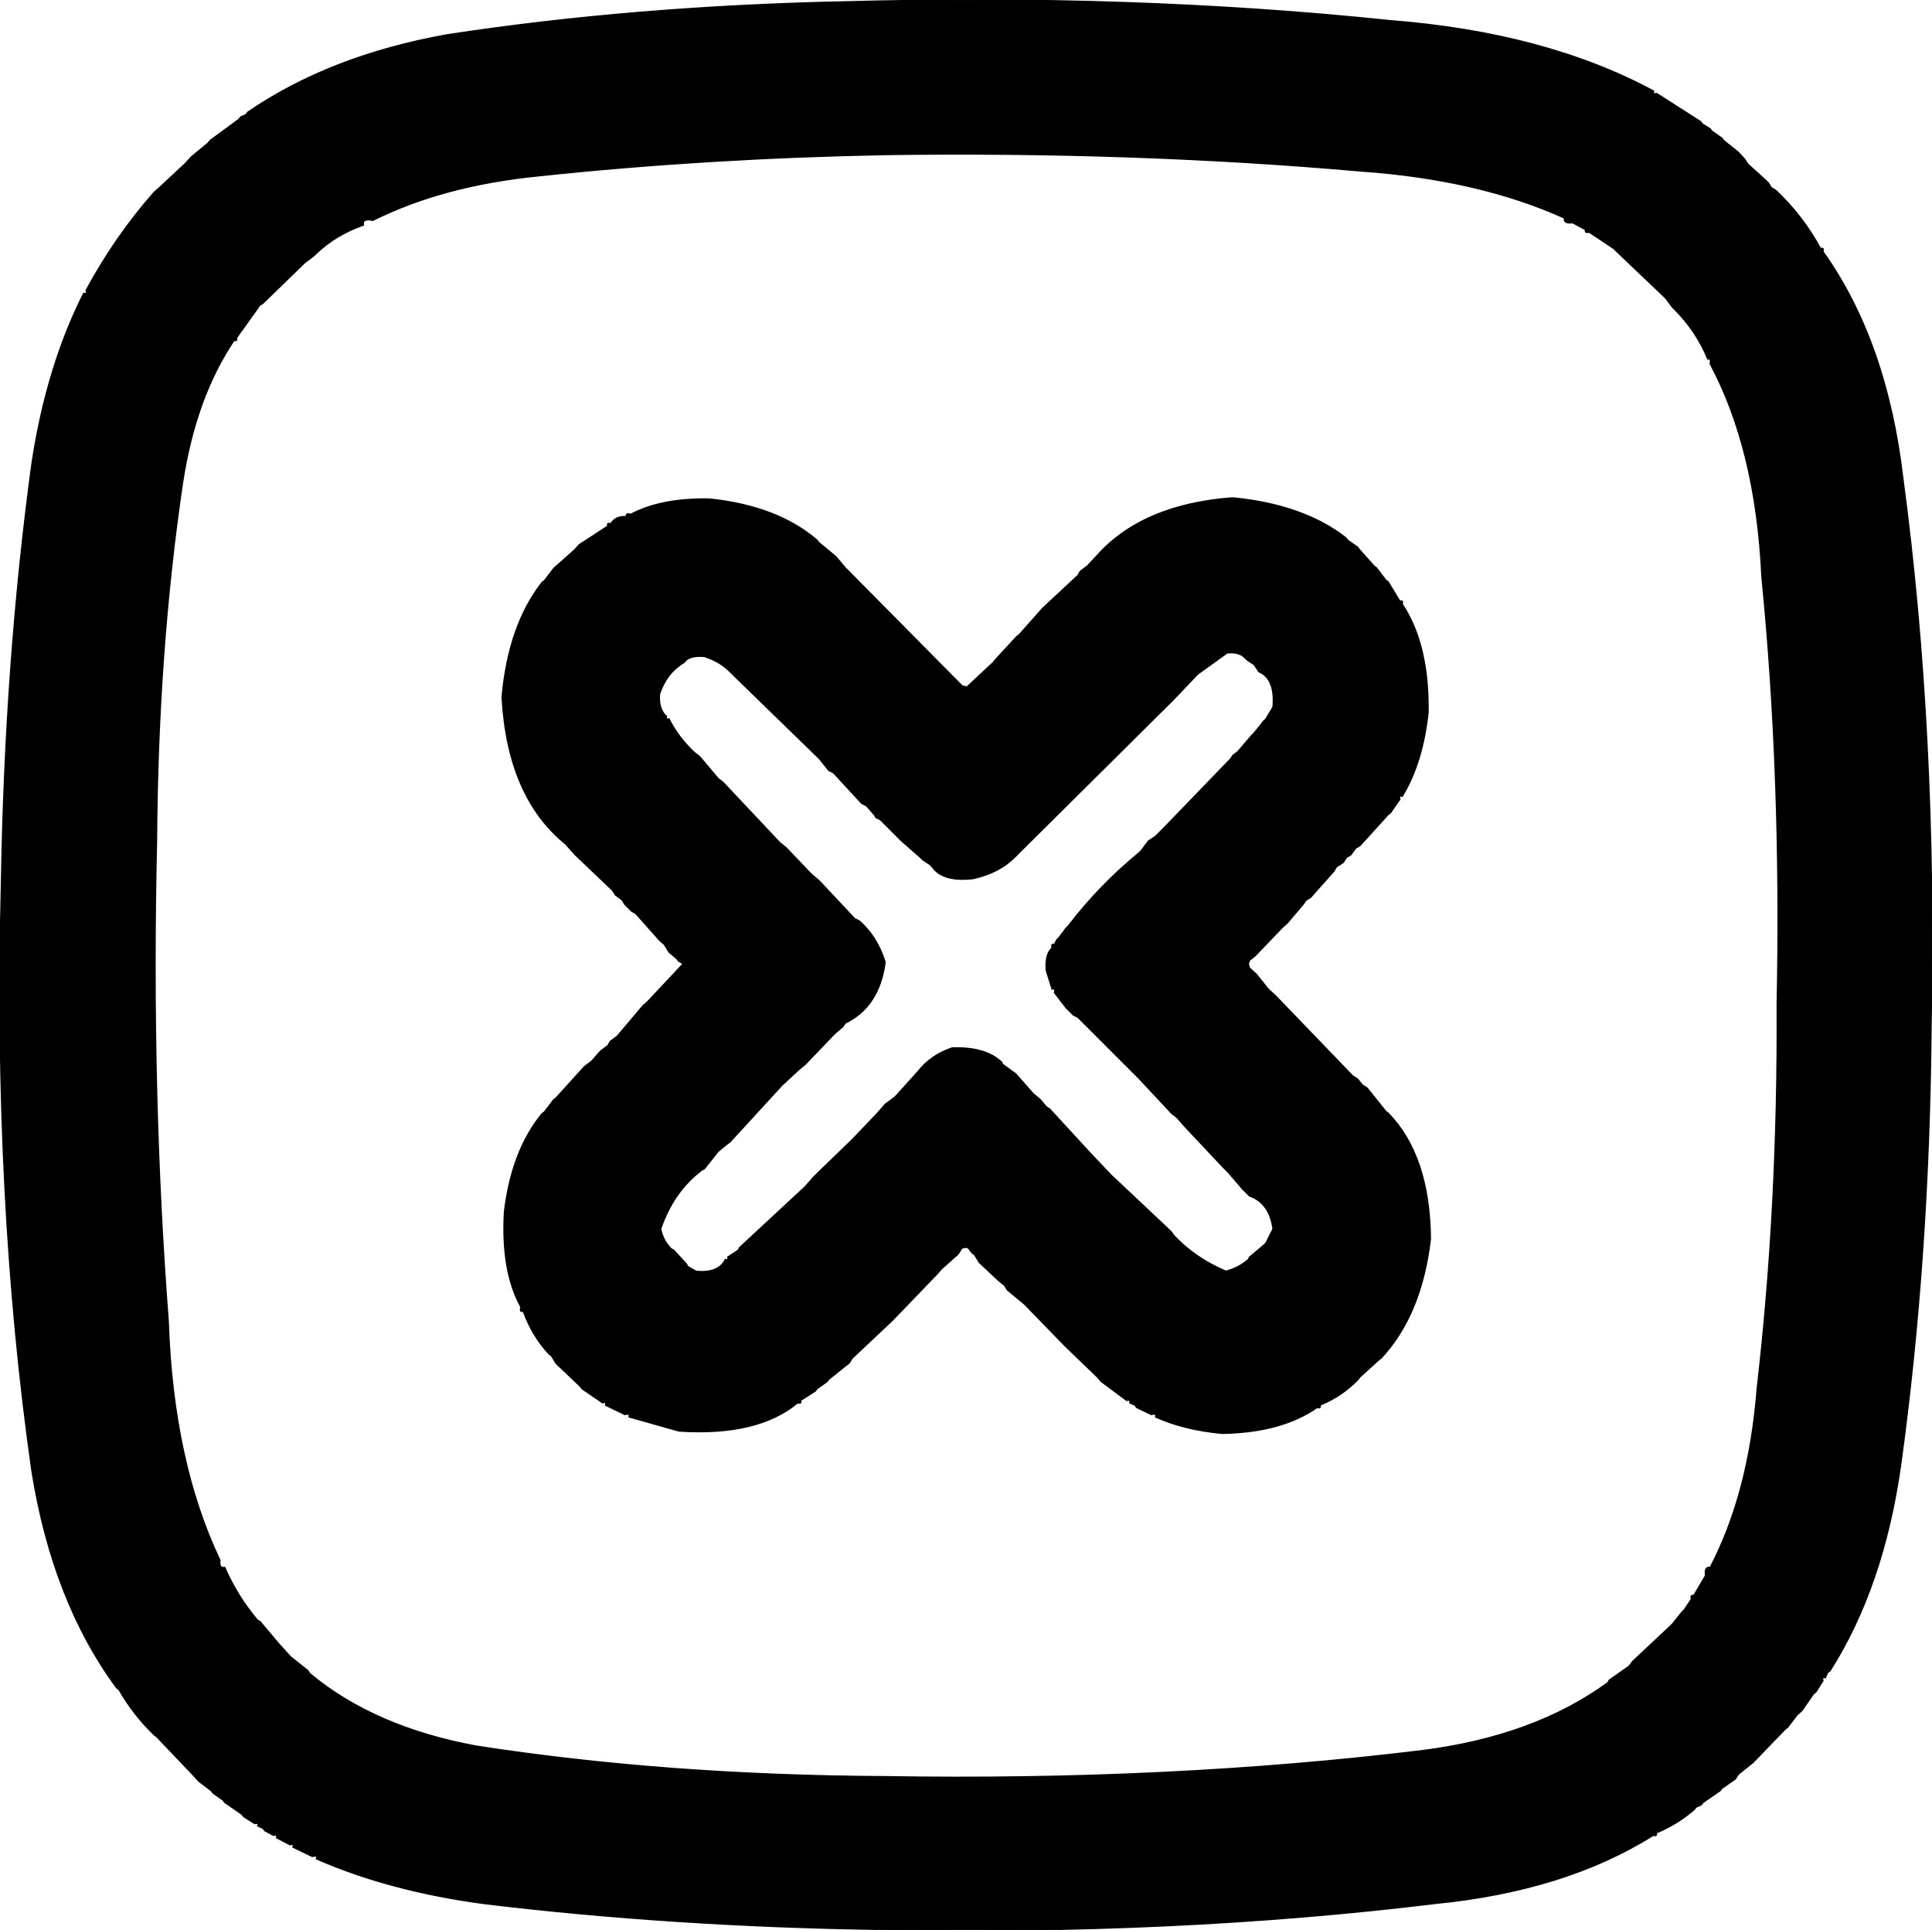 <svg xmlns:dc="http://purl.org/dc/elements/1.1/" xmlns="http://www.w3.org/2000/svg" width="1644" height="1642" version="1.1" desc="Created with decorsvg.com converter" viewBox="200.775 202.473 1644 1642">
                            <path fill="rgb(0,0,0)" stroke="rgb(1,1,1)" stroke-width="1" opacity="1" d="M 919.5 204 Q 1166.2 197.3 1383.5 220 Q 1516 230.3 1608 280 Q 1606.8 283 1610.5 282 L 1648 306 L 1649.5 308 L 1656 312 L 1657.5 314 L 1666 320 L 1667.5 322 L 1680 332 L 1685.5 338 L 1688 342 L 1704 356.5 L 1705.5 358 L 1708 362 L 1712 364.5 Q 1734.9 386.2 1750 414 Q 1753 412.8 1752 416.5 Q 1806.3 492.7 1820 609.5 Q 1849 826 1844 1076.5 Q 1842.3 1274.3 1818 1449.5 Q 1803.4 1552.6 1758 1624 L 1756 1625.5 L 1754 1630 Q 1751 1628.8 1752 1632.5 L 1746 1642 L 1744 1643.5 L 1734 1658 L 1730 1661.5 L 1722 1672 L 1720 1673.5 L 1692.5 1702 L 1680 1712 L 1677.5 1716 L 1666 1724 L 1664.5 1726 L 1650 1736 L 1648.5 1738 L 1644 1740 L 1642.5 1742 Q 1628.1 1754.5 1610 1762 Q 1611.3 1765 1607.5 1764 Q 1532.6 1811.1 1421.5 1822 Q 1200.9 1848.9 948.5 1844 Q 772.2 1841.3 612.5 1822 Q 532.4 1811.3 470 1784 Q 471.3 1780.7 466.5 1782 L 450 1774 Q 451.3 1771 447.5 1772 L 436 1766 Q 437.3 1763 433.5 1764 L 426 1760 L 424.5 1758 L 420 1756 Q 421.3 1753 417.5 1754 L 408 1748 L 406.5 1746 L 392 1736 L 390.5 1734 L 382 1728 L 380.5 1726 L 370 1718 L 364.5 1712 L 334 1680 L 332 1678.5 Q 314.2 1661.4 302 1640 L 300 1638.5 Q 245.7 1564.8 228 1454.5 Q 195 1223.5 202 952.5 Q 205.1 764.6 228 596.5 Q 240.5 514.3 272 452 Q 275 453.3 274 449.5 Q 299.1 403.2 332 366 L 336 362.5 L 358 342 L 363.5 336 L 378 324 L 379.5 322 L 404 304 L 405.5 302 L 410 300 L 411.5 298 Q 481.4 249.9 581.5 232 Q 740.3 207.8 919.5 204 Z M 954 334 Q 801 337 660 352 Q 578 360 518 390 Q 509 388 510 394 Q 487 402 470 418 L 468 420 L 460 426 L 458 428 L 424 461 L 422 462 L 402 490 Q 403 493 400 492 Q 367 541 356 614 Q 335 756 334 918 Q 329 1132 344 1327 Q 348 1446 388 1530 Q 387 1537 392 1536 Q 403 1561 420 1581 L 422 1582 L 438 1601 L 448 1612 L 463 1624 L 464 1626 Q 519 1672 606 1688 Q 767 1713 953 1714 Q 1196 1718 1410 1692 Q 1506 1680 1569 1634 L 1570 1632 L 1587 1620 L 1590 1616 L 1622 1586 L 1624 1584 L 1632 1574 L 1634 1572 L 1640 1563 Q 1639 1559 1642 1560 L 1652 1543 Q 1651 1535 1656 1536 Q 1689 1473 1696 1384 Q 1714 1229 1713 1057 Q 1717 864 1700 693 Q 1695 585 1656 512 Q 1657 507 1654 508 Q 1644 484 1626 466 L 1624 464 L 1618 456 L 1576 416 L 1574 414 L 1553 400 Q 1549 401 1550 398 L 1539 392 Q 1531 393 1532 388 Q 1459 355 1359 348 Q 1166 331 954 334 Z "/><path fill="rgb(0,0,0)" stroke="rgb(1,1,1)" stroke-width="1" opacity="1" d="M 1249.5 626 Q 1309.6 631.7 1346 660 L 1347.5 662 L 1356 668 L 1357.5 670 L 1370 684 L 1372 685.5 L 1380 696 L 1382 697.5 L 1392 714 Q 1395 712.8 1394 716.5 Q 1416.8 750.7 1416 808.5 Q 1411.5 851.2 1394 880 Q 1391 878.8 1392 882.5 L 1384 894 L 1382 895.5 L 1358 922 L 1354.5 924 L 1350 930 L 1346.5 932 L 1344 936 L 1342 937.5 L 1338 940 L 1336 943.5 L 1316 966 L 1312 968.5 L 1310 971.5 L 1296 988 L 1292 991.5 L 1268.5 1016 L 1264 1019.5 L 1263 1022.5 L 1264 1026 L 1270 1031.5 L 1280 1044 L 1286 1049.5 L 1352 1118 L 1356 1120.5 L 1360 1125.5 L 1364 1128 L 1380 1148 L 1382 1149.5 Q 1417.3 1185.7 1418 1256.5 Q 1410.4 1321.2 1376 1358 L 1374 1359.5 L 1358 1374 L 1356.5 1376 Q 1343 1390.2 1324 1398 Q 1325.3 1401 1321.5 1400 Q 1291.2 1421.2 1240.5 1422 Q 1207.9 1418.9 1184 1408 Q 1185.3 1404.7 1180.5 1406 L 1168 1400 L 1166.5 1398 L 1162 1396 Q 1163.3 1393 1159.5 1394 L 1138 1378 L 1134.5 1374 L 1107 1347.5 L 1072.5 1312 L 1058 1300 L 1055.5 1296 L 1050.5 1292 L 1034 1276.5 L 1030 1270 L 1028 1268.5 L 1024.5 1264 Q 1019 1263 1018 1266.5 L 1016 1269.5 L 1002 1282 L 998.5 1286 L 960 1326 L 952 1333.5 L 926 1358 L 923.5 1362 L 918.5 1366 L 906 1376 L 904.5 1378 L 896 1384 L 894.5 1386 L 882 1394 Q 883.3 1397 879.5 1396 Q 845.4 1424.4 778.5 1420 L 736 1408 Q 737.3 1404.7 732.5 1406 L 716 1398 Q 717.3 1395 713.5 1396 L 696 1384 L 694.5 1382 L 674 1362.5 L 670 1356 L 668 1354.5 Q 653.6 1339.1 646 1318 Q 642.7 1319.3 644 1314.5 Q 627.1 1283.9 630 1233.5 Q 636.2 1181.4 662 1150 L 664 1148.5 L 672 1138 L 674 1136.5 L 698 1110 L 704 1105.5 L 712 1096.5 L 718 1092 L 720 1088.5 L 726 1084 L 748 1058 L 752 1054.5 L 782 1022.5 L 778 1020 L 776.5 1018 L 770 1012.5 L 766 1006 L 762 1002.5 L 742 980 L 738 977.5 L 732.5 972 L 730 968 L 724.5 964 L 722 960 L 690 929.5 L 682 920.5 Q 632.6 880.4 628 795.5 Q 633.4 734.7 662 698 L 664 696.5 L 672 686 L 676 682.5 L 690 670 L 693.5 666 L 718 650 Q 716.8 647 720.5 648 Q 724.7 641.2 734 642 Q 732.7 638.7 737.5 640 Q 763.7 626.2 804.5 627 Q 862.2 633 896 662 L 897.5 664 L 912 676 L 920 685.5 L 1019.5 786 L 1023.5 787 L 1046 766 L 1047.5 764 L 1066 744 L 1068 742.5 L 1088 720 L 1096 712.5 L 1118 692 L 1120 688.5 L 1126 684 L 1133.5 676 Q 1172.3 631.8 1249.5 626 Z M 1245 758 L 1220 776 L 1199 798 L 1070 926 L 1064 932 Q 1051 945 1029 950 Q 1003 953 994 940 L 992 938 L 986 934 L 984 932 L 968 918 L 950 900 L 946 898 L 945 896 L 938 888 L 934 886 L 910 860 L 906 858 L 898 848 L 824 776 L 822 774 Q 813 765 800 761 Q 787 760 783 766 Q 768 775 762 793 Q 761 806 768 812 Q 767 815 770 814 Q 778 830 792 843 L 796 846 L 812 865 L 816 868 L 864 919 L 870 924 L 891 946 L 898 952 L 928 984 L 932 986 Q 947 999 954 1021 Q 949 1059 920 1073 L 918 1076 L 912 1081 L 909 1084 L 886 1108 L 880 1113 L 866 1126 L 822 1174 L 818 1177 L 812 1182 L 800 1197 L 798 1198 Q 774 1216 763 1248 Q 765 1258 772 1265 L 774 1266 L 785 1278 L 786 1280 L 793 1284 Q 812 1286 818 1274 Q 821 1275 820 1272 L 829 1266 L 830 1264 L 886 1212 L 893 1204 L 896 1201 L 926 1172 L 947 1150 L 954 1142 L 962 1136 L 964 1134 L 982 1114 Q 993 1100 1011 1094 Q 1039 1093 1053 1106 L 1054 1108 L 1065 1116 L 1080 1133 L 1086 1138 L 1091 1144 L 1094 1146 L 1128 1183 L 1146 1202 L 1197 1250 L 1200 1254 Q 1218 1273 1244 1284 Q 1255 1281 1263 1274 L 1264 1272 L 1276 1262 L 1278 1260 L 1284 1248 Q 1281 1226 1264 1220 L 1258 1214 L 1246 1200 L 1242 1196 L 1210 1162 L 1202 1153 L 1198 1150 L 1170 1120 L 1168 1118 L 1162 1112 L 1128 1078 L 1118 1068 L 1114 1066 L 1108 1060 L 1098 1047 Q 1099 1043 1096 1044 L 1091 1028 Q 1090 1014 1096 1009 Q 1095 1005 1098 1006 L 1100 1002 L 1102 1000 L 1108 992 L 1110 990 Q 1136 956 1170 928 L 1172 926 L 1178 918 L 1184 914 L 1192 906 L 1248 848 L 1250 845 L 1254 842 L 1266 828 L 1268 826 L 1276 816 L 1278 814 L 1284 804 Q 1286 780 1272 774 L 1268 768 L 1262 764 L 1260 762 Q 1255 757 1245 758 Z "/></svg>